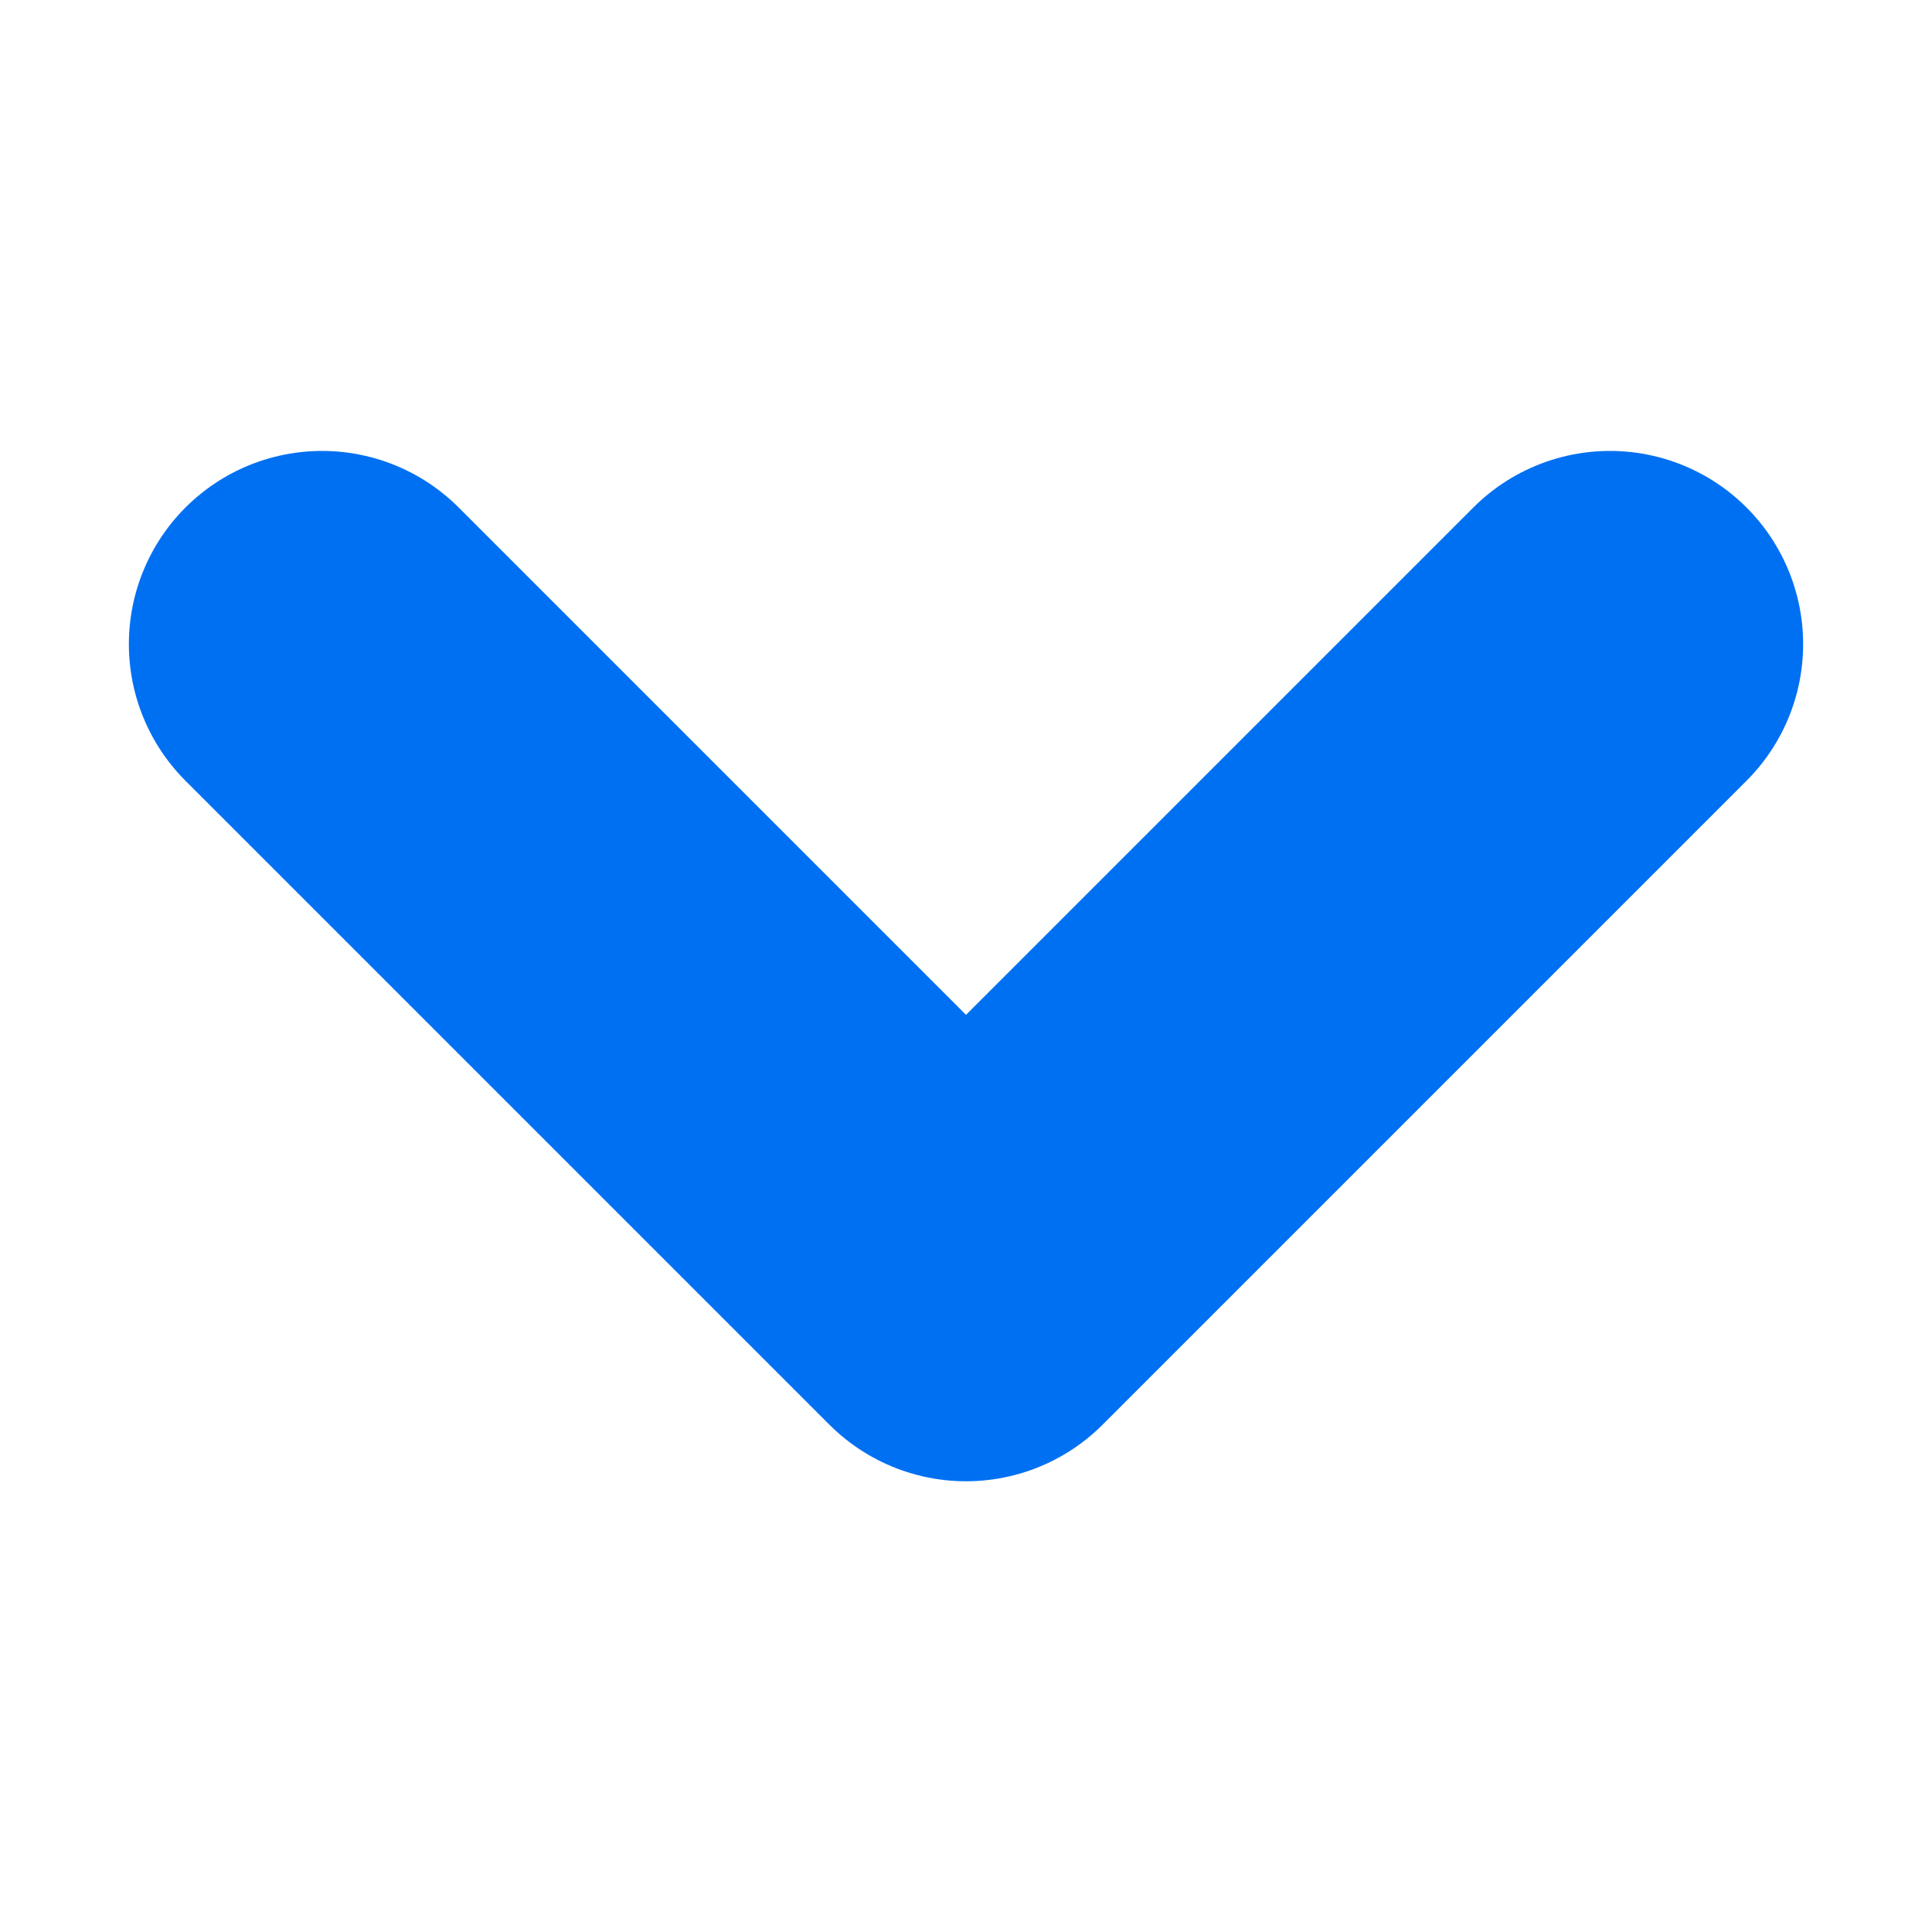<svg width="10" height="10" viewBox="0 0 10 10" fill="none" xmlns="http://www.w3.org/2000/svg">
<g clip-path="url(#clip0_715_4582)">
<path d="M8.333 3.334L5 6.667L1.667 3.334" stroke="#0070F2" stroke-width="2" stroke-linecap="round" stroke-linejoin="round"/>
</g>
<defs>
<clipPath id="clip0_715_4582">
<rect width="10" height="10" fill="white" transform="translate(10) rotate(90)"/>
</clipPath>
</defs>
</svg>

